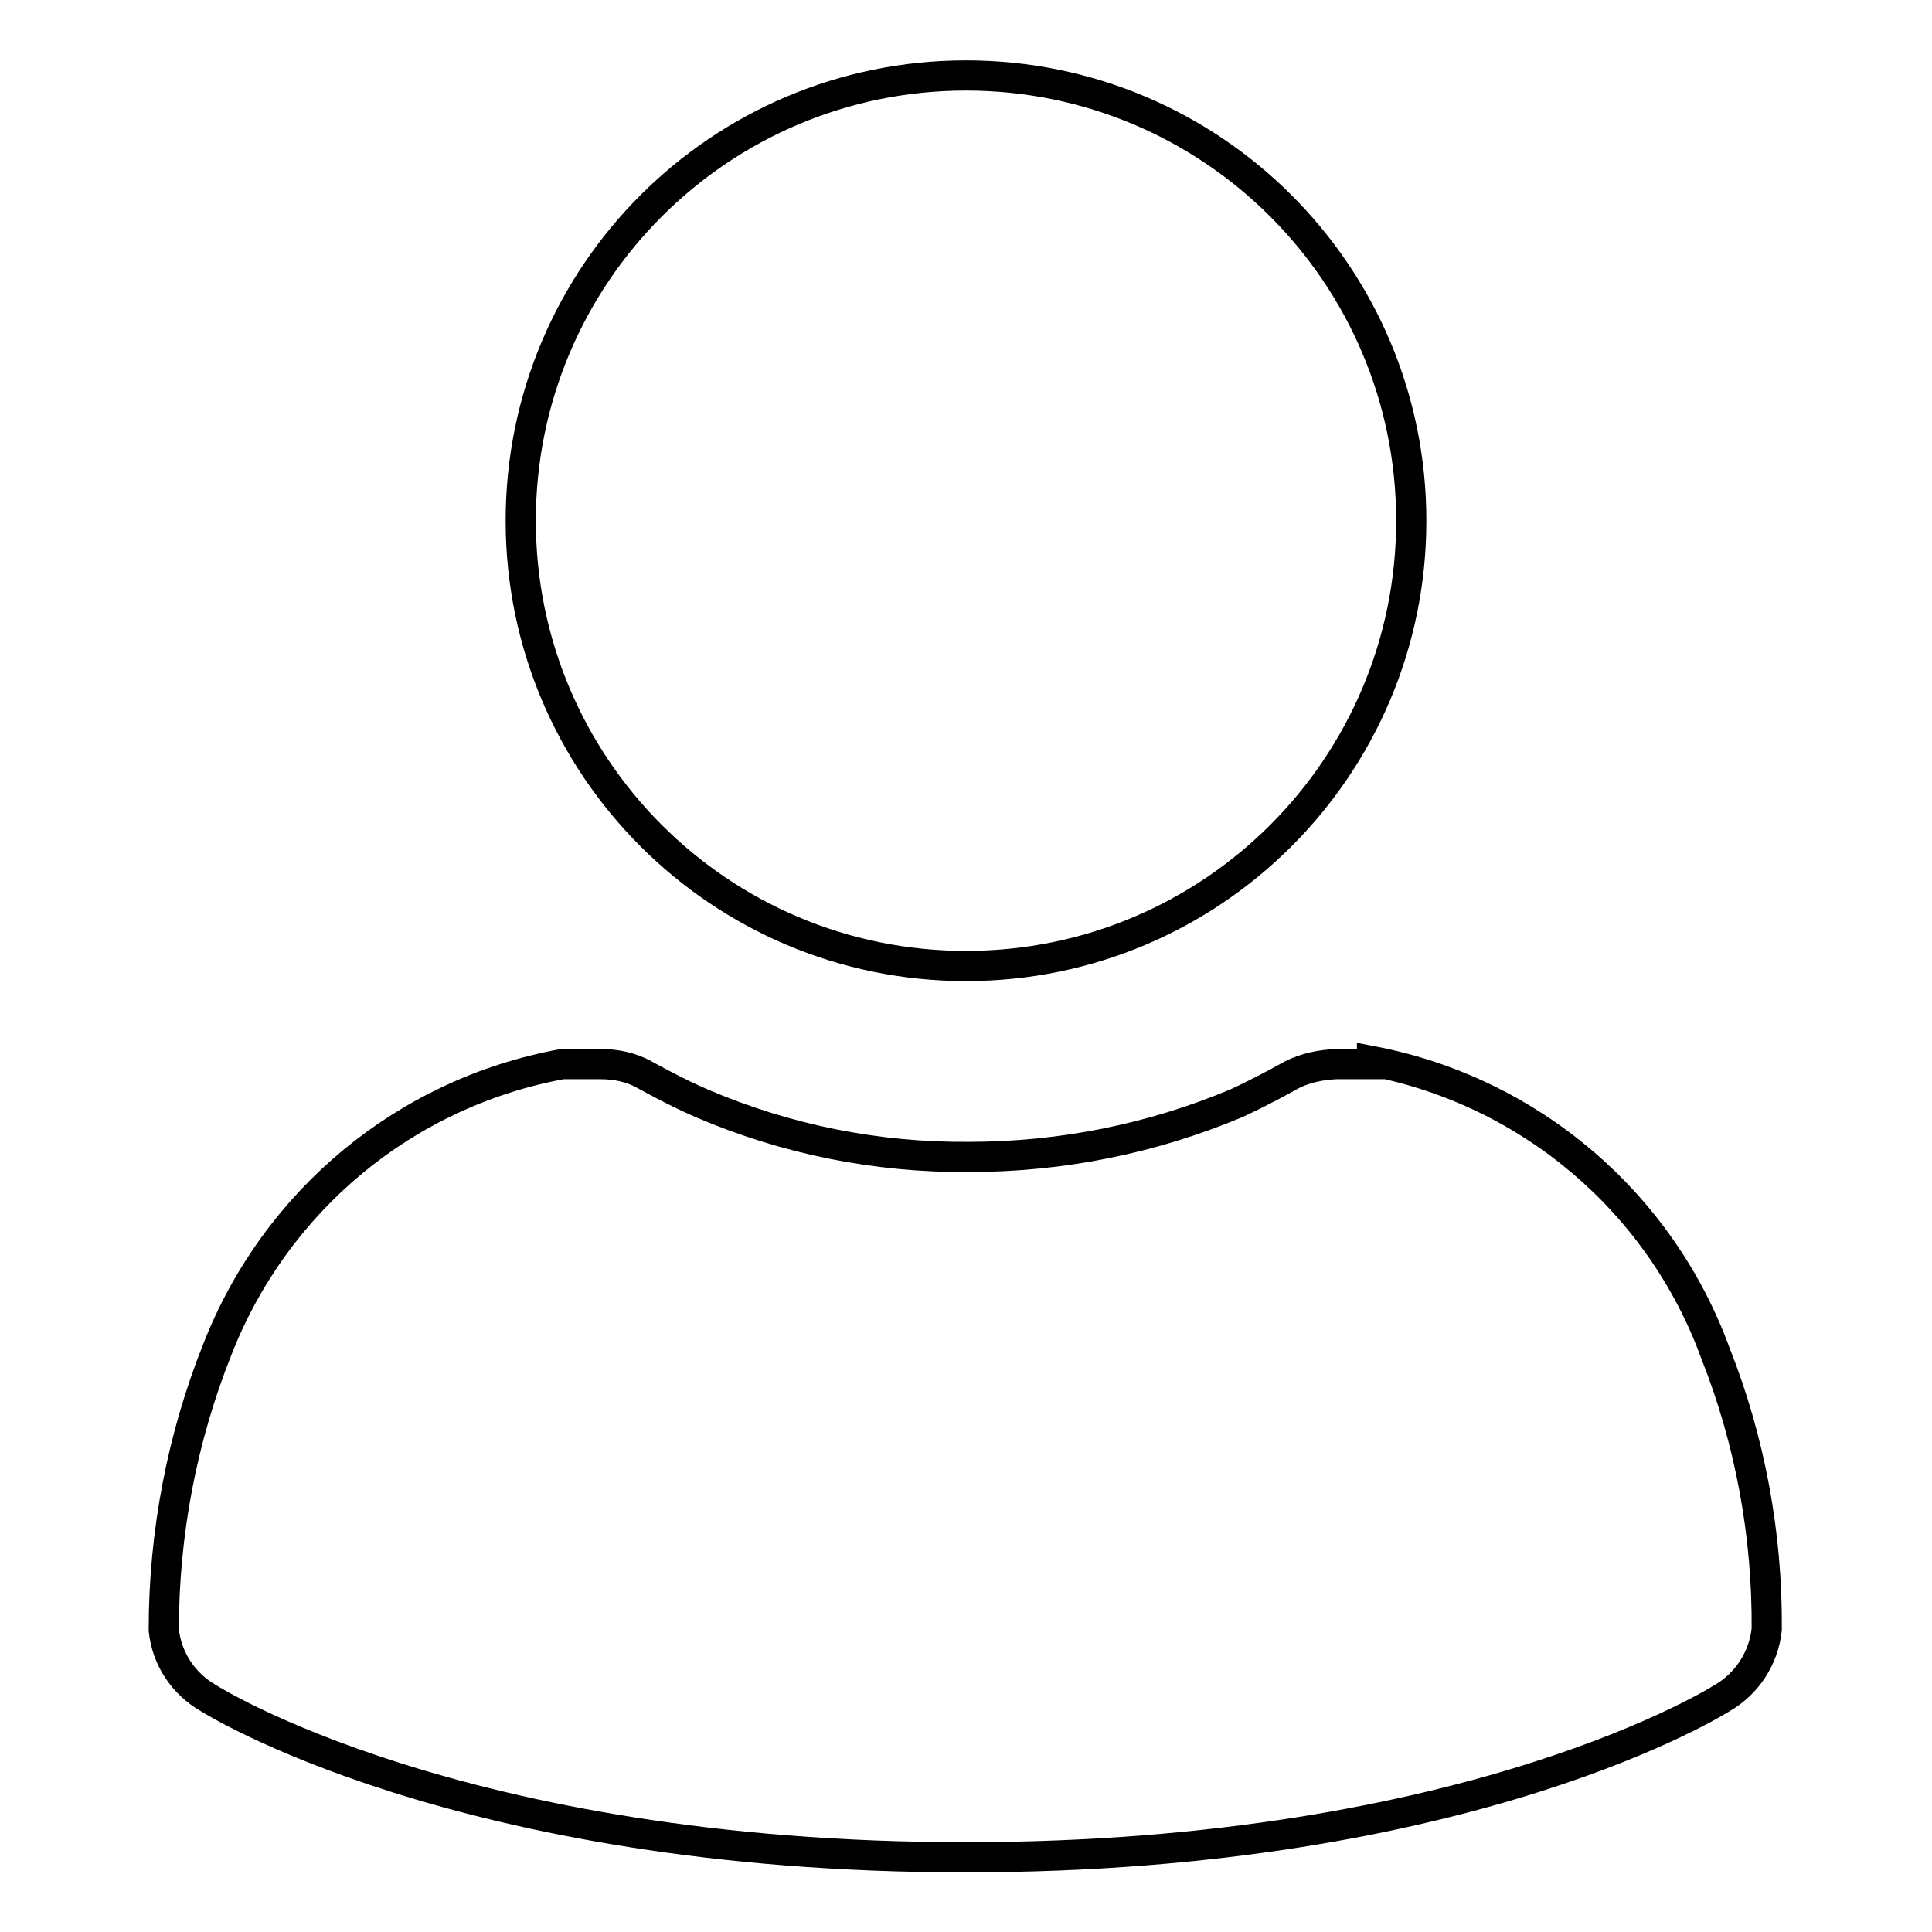<?xml version="1.0" encoding="utf-8"?>
<!-- Svg Vector Icons : http://www.onlinewebfonts.com/icon -->
<!DOCTYPE svg PUBLIC "-//W3C//DTD SVG 1.1//EN" "http://www.w3.org/Graphics/SVG/1.1/DTD/svg11.dtd">
<svg version="1.1" xmlns="http://www.w3.org/2000/svg" xmlns:xlink="http://www.w3.org/1999/xlink" x="0px" y="0px" viewBox="0 0 256 256" enable-background="new 0 0 256 256" xml:space="preserve">
<g> <path stroke-width="4" fill-opacity="0" stroke="#000000"  d="M69,69c0,32.6,26.4,59,59,59c32.6,0,59-26.4,59-59c0-32.6-26.4-59-59-59C95.4,10,69,36.4,69,69z M181.8,141 H177c-2,0.1-4,0.5-5.8,1.4c0,0-3.9,2.2-7.4,3.8c-11.2,4.7-23.2,7.1-35.4,7.1c-12.2,0.1-24.2-2.3-35.4-7.1c-3.5-1.5-7.6-3.8-7.6-3.8 c-1.8-1-3.8-1.4-5.8-1.4h-5.1c-20.8,3.8-38,18.1-45.7,37.8c-4.7,11.8-7.1,24.4-7.1,37.2c0.4,3.8,2.6,7.1,5.9,9 c0,0,33,21.1,100.3,21.1c67.3,0,100.3-21.1,100.3-21.1c3.3-1.9,5.5-5.3,5.9-9.1c0.1-12.5-2.2-25-6.8-36.6 c-7.3-20-24.6-34.7-45.5-38.7V141z"/></g>
</svg>